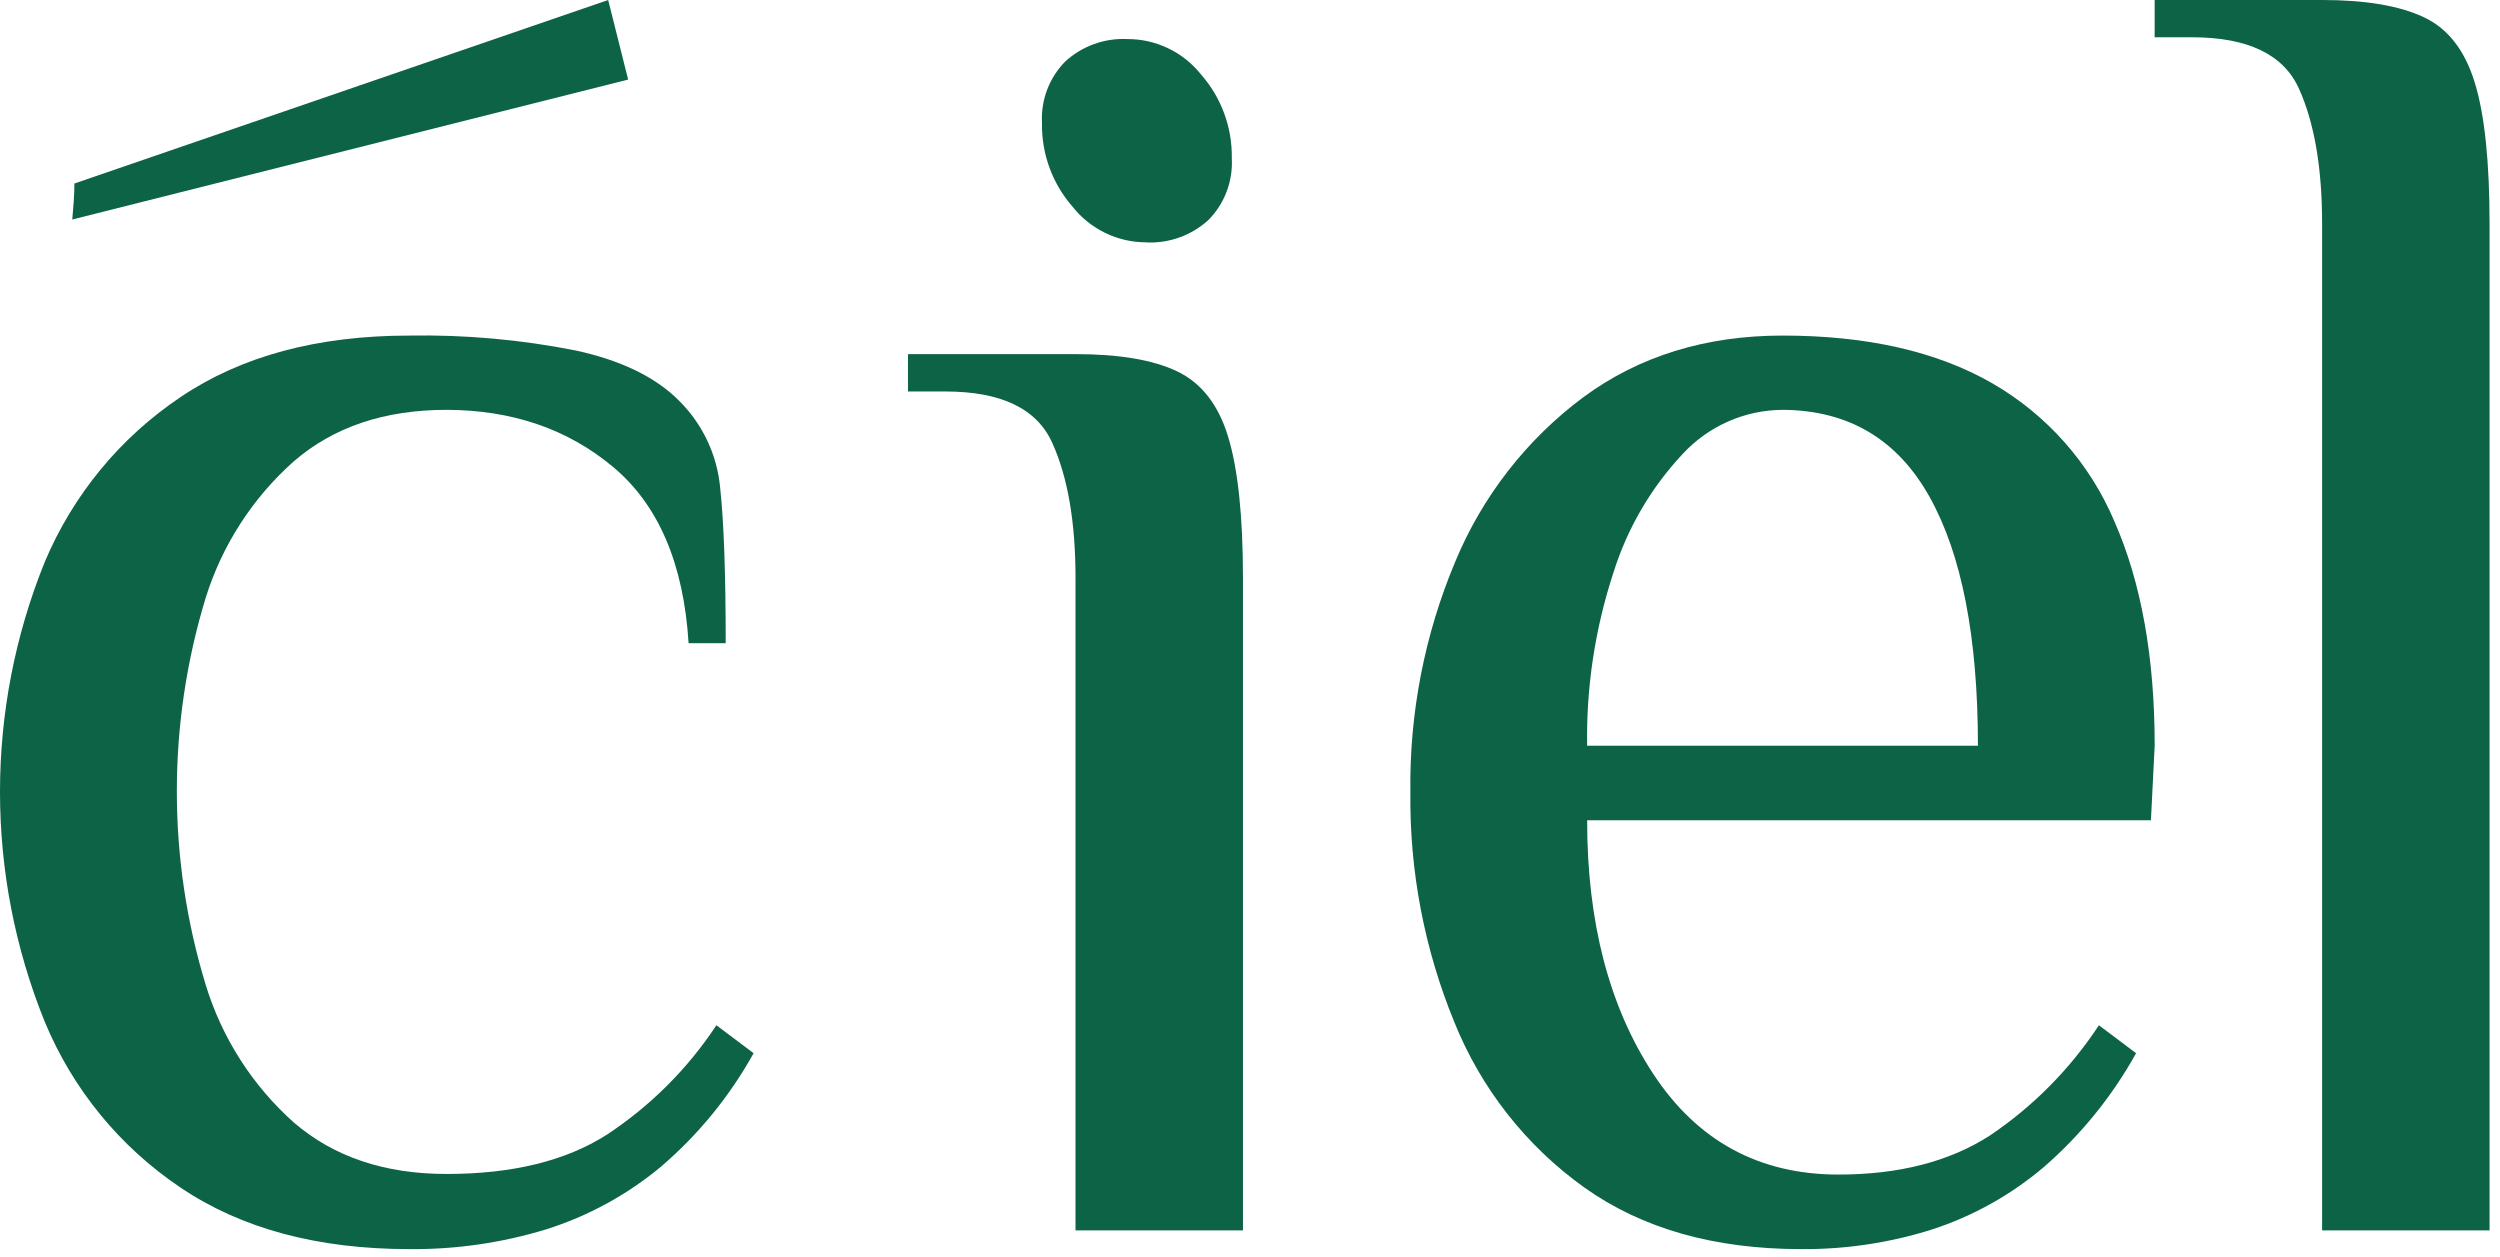 <svg width="171" height="86" viewBox="0 0 171 86" fill="none" xmlns="http://www.w3.org/2000/svg">
<path d="M28.002 85.439C21.724 85.439 16.505 84.036 12.347 81.23C8.202 78.447 4.971 74.499 3.058 69.882C-1.019 59.801 -1.019 48.526 3.058 38.446C4.987 33.856 8.216 29.933 12.347 27.162C16.501 24.356 21.72 22.953 28.002 22.953C31.824 22.888 35.642 23.231 39.392 23.976C42.504 24.654 44.859 25.802 46.458 27.419C48.055 29.006 49.047 31.104 49.258 33.348C49.511 35.686 49.638 39.235 49.638 43.994H47.1C46.761 38.557 45.042 34.54 41.942 31.945C38.841 29.349 35.043 28.045 30.546 28.033C26.302 28.033 22.824 29.203 20.113 31.541C17.284 34.048 15.193 37.283 14.068 40.895C11.438 49.519 11.438 58.733 14.068 67.356C15.18 70.998 17.271 74.263 20.113 76.792C22.836 79.131 26.314 80.3 30.546 80.3C35.043 80.3 38.691 79.407 41.492 77.622C44.477 75.66 47.032 73.11 49.002 70.127L51.546 72.039C49.908 74.993 47.754 77.629 45.186 79.821C42.876 81.737 40.216 83.187 37.355 84.088C34.324 85.013 31.17 85.469 28.002 85.439Z" fill="#0D6345"/>
<path d="M123.2 85.439C117.26 85.439 112.318 84.036 108.373 81.229C104.383 78.377 101.291 74.439 99.463 69.882C97.426 64.907 96.408 59.572 96.47 54.196C96.397 48.791 97.438 43.429 99.527 38.446C101.382 33.958 104.417 30.058 108.309 27.162C112.125 24.356 116.665 22.953 121.928 22.953C127.693 22.953 132.466 24.036 136.247 26.203C140.009 28.363 142.958 31.701 144.643 35.703C146.468 39.874 147.38 44.976 147.38 51.009L147.123 56.108H108.56C108.56 63.084 110.067 68.866 113.082 73.454C116.097 78.041 120.317 80.337 125.744 80.341C129.898 80.341 133.356 79.448 136.118 77.663C139.075 75.671 141.606 73.109 143.564 70.127L146.108 72.039C144.476 74.981 142.344 77.615 139.806 79.82C137.562 81.725 134.97 83.174 132.174 84.088C129.272 85.007 126.243 85.463 123.2 85.439ZM108.56 51.009H135.29C135.29 43.604 134.187 37.929 131.981 33.985C129.776 30.04 126.425 28.056 121.928 28.033C120.649 28.041 119.385 28.31 118.214 28.825C117.043 29.34 115.99 30.089 115.118 31.026C112.927 33.356 111.294 36.155 110.345 39.211C109.099 43.017 108.495 47.005 108.56 51.009Z" fill="#0D6345"/>
<path d="M73.565 84.159V39.534C73.565 35.704 73.034 32.629 71.972 30.285C70.91 27.94 68.471 26.777 64.655 26.777H62.105V24.222H73.565C76.529 24.222 78.846 24.608 80.497 25.391C82.148 26.175 83.321 27.642 83.998 29.852C84.675 32.062 85.019 35.295 85.019 39.545V84.159H73.565ZM78.396 16.575C77.431 16.575 76.478 16.357 75.608 15.937C74.738 15.517 73.974 14.906 73.373 14.149C71.983 12.566 71.234 10.521 71.272 8.413C71.229 7.639 71.349 6.865 71.623 6.14C71.898 5.414 72.321 4.755 72.865 4.204C73.439 3.679 74.11 3.274 74.841 3.011C75.573 2.748 76.349 2.633 77.124 2.672C78.091 2.671 79.045 2.889 79.916 3.309C80.787 3.729 81.552 4.341 82.154 5.098C83.543 6.681 84.293 8.726 84.255 10.834C84.296 11.608 84.176 12.382 83.902 13.107C83.628 13.832 83.205 14.491 82.662 15.043C82.087 15.568 81.414 15.974 80.682 16.238C79.95 16.502 79.173 16.618 78.396 16.581V16.575Z" fill="#0D6345"/>
<path d="M158.832 84.159V15.3C158.832 11.476 158.303 8.395 157.245 6.057C156.187 3.718 153.746 2.549 149.922 2.549H147.378V0H158.832C161.8 0 164.112 0.39 165.769 1.169C167.427 1.935 168.588 3.426 169.27 5.636C169.953 7.846 170.286 11.079 170.286 15.323V84.159H158.832Z" fill="#0D6345"/>
<path d="M5.09 12.552L41.599 0L42.965 5.443L4.944 15.014C5.014 14.195 5.09 13.371 5.09 12.552Z" fill="#0D6345"/>
</svg>
